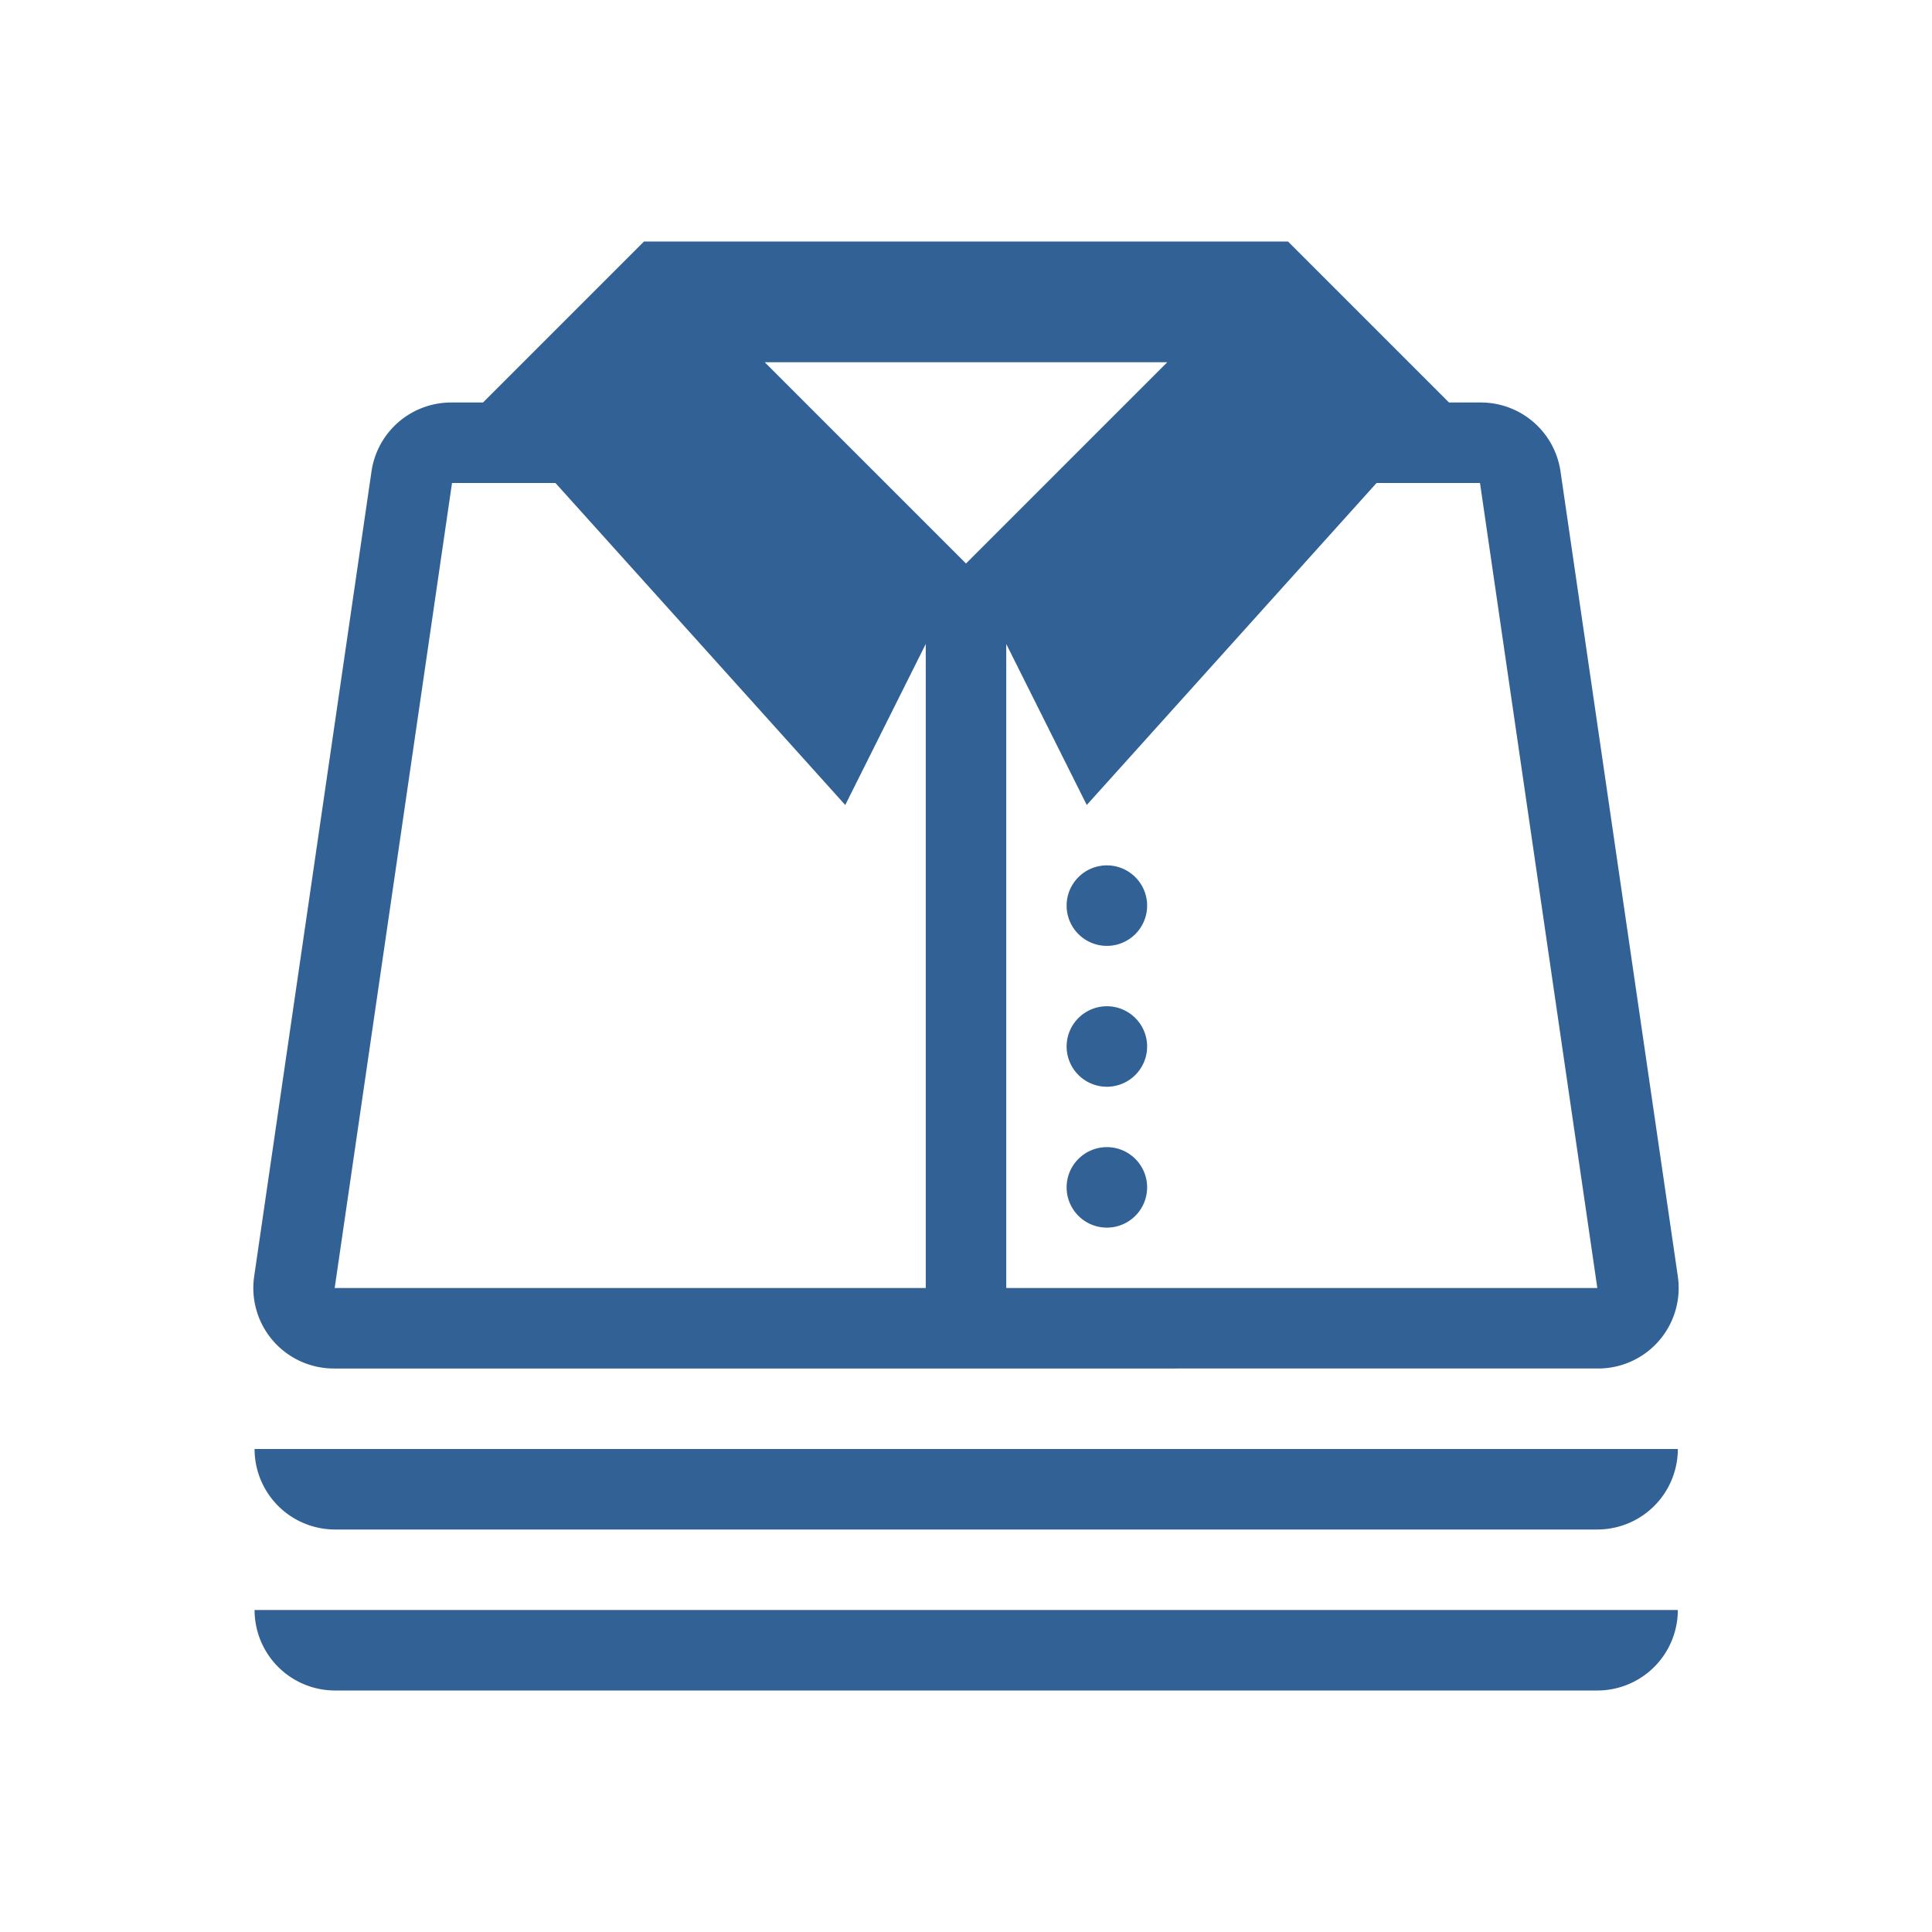 <svg id="Icons" xmlns="http://www.w3.org/2000/svg" width="96" height="96" viewBox="0 0 96 96"><defs><style>.cls-1{fill:#326295;}</style></defs><path id="merchandising" class="cls-1" d="M55,50a2,2,0,1,0,2,2A2,2,0,0,0,55,50Zm0,7a2,2,0,1,0,2,2A2,2,0,0,0,55,57ZM53,45a2,2,0,1,0,2-2A2,2,0,0,0,53,45ZM16.63,84H79.37a4,4,0,0,0,4-4H12.65A4,4,0,0,0,16.63,84Zm0-8H79.37a4,4,0,0,0,4-4H12.65A4,4,0,0,0,16.63,76Zm0-8H79.37a4,4,0,0,0,4-4.58l-5.83-40a4,4,0,0,0-4-3.42H72l-8-8H32l-8,8H22.46a4,4,0,0,0-4,3.42l-5.83,40A4,4,0,0,0,16.63,68ZM68.4,24h5.14l5.83,40H50V32l4,8ZM41.86,18H58L48,28,38,18Zm-19.4,6H27.6L42,40l4-8V64H16.63Z"/></svg>